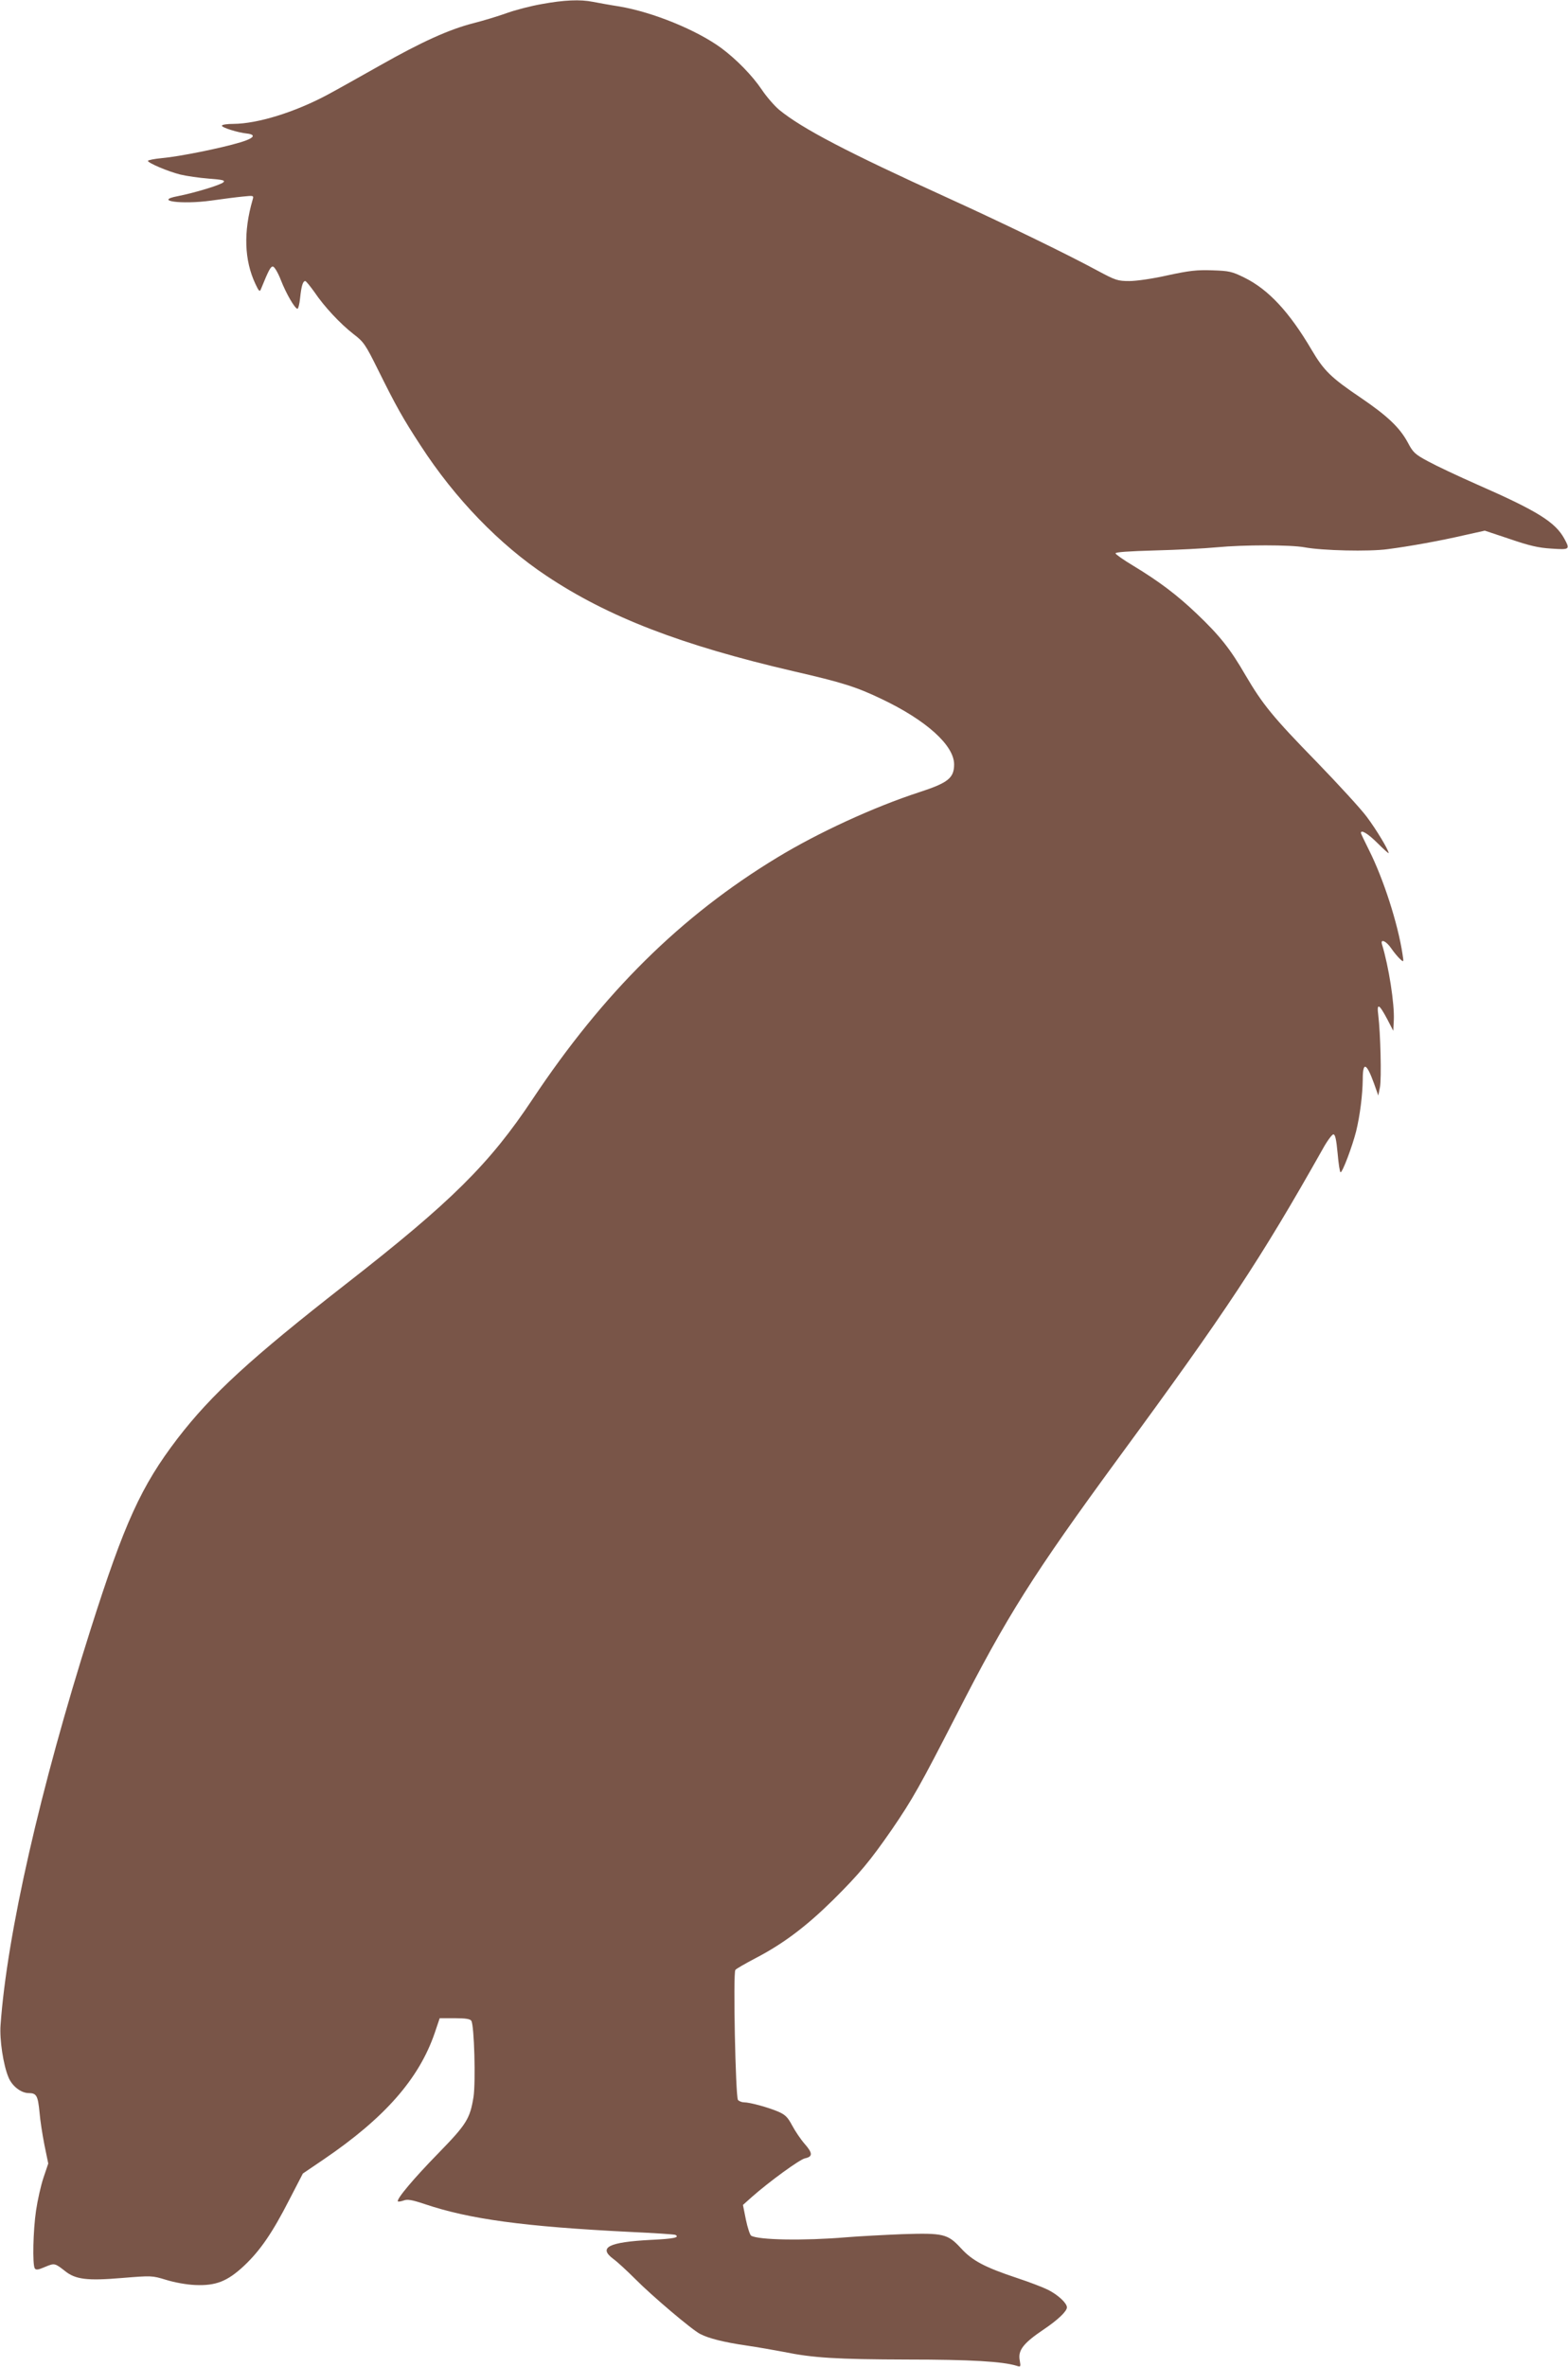 <?xml version="1.0" standalone="no"?>
<!DOCTYPE svg PUBLIC "-//W3C//DTD SVG 20010904//EN"
 "http://www.w3.org/TR/2001/REC-SVG-20010904/DTD/svg10.dtd">
<svg version="1.0" xmlns="http://www.w3.org/2000/svg"
 width="848pt" height="1280pt" viewBox="0 0 848 1280"
 preserveAspectRatio="xMidYMid meet">
<g transform="translate(0,1280) scale(0.1,-0.1)"
fill="#795548" stroke="none">
<path d="M2930 12778 c-58 -10 -143 -32 -190 -49 -47 -17 -127 -41 -178 -54
-133 -34 -279 -100 -507 -229 -110 -62 -238 -134 -285 -159 -178 -95 -377
-156 -507 -157 -35 0 -63 -4 -63 -10 0 -10 86 -37 134 -42 55 -6 40 -26 -35
-48 -102 -31 -330 -77 -422 -85 -42 -4 -77 -11 -77 -15 0 -11 107 -57 175 -74
33 -8 102 -18 153 -22 77 -6 91 -9 80 -20 -15 -14 -151 -56 -247 -75 -132 -25
20 -46 180 -24 63 9 141 19 173 22 59 6 59 6 52 -18 -50 -173 -45 -326 15
-454 19 -41 24 -45 30 -29 42 103 53 125 66 122 8 -2 27 -34 42 -73 29 -74 76
-155 90 -155 4 0 11 26 14 58 7 66 15 92 28 92 4 0 26 -27 49 -59 53 -79 140
-172 212 -228 55 -42 64 -55 132 -192 98 -198 135 -264 231 -411 186 -287 426
-535 680 -704 334 -223 729 -375 1335 -516 266 -61 341 -85 477 -150 242 -115
393 -251 393 -354 0 -74 -33 -100 -190 -151 -245 -80 -545 -218 -767 -353
-521 -316 -939 -730 -1323 -1307 -232 -349 -439 -555 -1010 -1000 -516 -403
-726 -596 -910 -835 -197 -258 -287 -456 -470 -1032 -273 -861 -452 -1649
-487 -2140 -6 -79 15 -217 43 -283 19 -47 68 -85 109 -85 43 0 50 -14 59 -106
3 -39 15 -117 26 -173 l21 -102 -26 -77 c-14 -42 -32 -122 -40 -177 -16 -108
-20 -292 -7 -313 7 -10 19 -8 56 8 51 21 52 21 107 -22 57 -46 120 -54 309
-38 161 13 162 13 238 -10 45 -14 110 -26 157 -28 113 -5 175 20 265 104 87
82 153 178 244 356 l74 143 112 76 c331 225 516 436 601 684 l27 80 81 0 c59
0 84 -4 90 -14 16 -25 24 -330 12 -411 -19 -118 -37 -148 -189 -304 -134 -137
-230 -251 -220 -262 3 -2 17 0 31 5 20 8 44 4 113 -19 243 -82 535 -122 1114
-151 129 -6 238 -13 243 -16 24 -14 -8 -21 -134 -27 -228 -12 -285 -41 -202
-103 21 -15 74 -64 118 -108 90 -91 308 -276 352 -298 46 -24 131 -45 248 -62
61 -9 153 -25 205 -35 156 -32 283 -40 669 -41 342 0 517 -11 589 -34 22 -7
23 -6 17 29 -11 55 20 94 130 168 77 52 125 98 125 119 0 23 -47 67 -102 95
-26 13 -101 42 -168 64 -174 58 -241 93 -303 161 -72 78 -95 83 -317 76 -96
-4 -233 -11 -305 -17 -226 -19 -474 -15 -513 9 -6 4 -19 43 -28 86 l-16 80 48
43 c95 84 259 203 287 209 43 9 43 28 -1 78 -22 25 -52 70 -68 100 -24 45 -37
58 -76 75 -54 23 -153 50 -184 50 -12 0 -27 6 -33 13 -13 16 -27 686 -14 703
4 6 53 34 108 63 152 79 276 173 421 316 142 141 200 211 317 380 113 165 154
239 347 615 277 543 417 764 882 1399 580 790 765 1070 1101 1666 24 44 51 80
58 80 10 0 16 -27 23 -102 5 -57 12 -103 16 -103 11 0 63 139 84 221 21 86 35
197 36 282 0 97 20 90 61 -23 l23 -65 9 45 c9 46 3 292 -9 389 -9 69 4 63 49
-22 l32 -62 3 59 c4 86 -27 288 -64 409 -10 32 23 18 50 -22 15 -22 37 -48 48
-58 20 -18 20 -18 13 27 -25 165 -103 407 -181 562 -24 48 -44 90 -44 93 0 20
39 -4 90 -55 33 -33 60 -57 60 -54 0 17 -67 128 -118 196 -31 42 -153 175
-269 295 -241 247 -294 313 -387 471 -82 142 -139 214 -264 333 -105 100 -202
174 -346 261 -50 30 -91 59 -93 65 -3 7 71 12 214 16 120 3 270 11 333 17 148
14 398 14 475 0 96 -18 349 -24 450 -10 117 15 283 45 417 76 l108 24 135 -45
c105 -36 155 -48 225 -52 100 -7 102 -5 70 54 -49 89 -144 149 -470 292 -102
45 -221 101 -265 125 -73 39 -83 49 -111 102 -44 82 -111 145 -255 243 -160
108 -199 146 -265 258 -121 206 -234 327 -363 391 -69 34 -83 37 -175 40 -84
3 -125 -2 -241 -27 -79 -18 -169 -31 -207 -31 -63 0 -75 4 -170 55 -172 93
-508 256 -813 395 -545 248 -786 374 -911 476 -25 21 -68 70 -94 109 -52 77
-136 163 -219 225 -132 97 -369 194 -551 225 -52 8 -117 20 -143 25 -69 14
-157 10 -277 -12z"/>
</g>
</svg>
